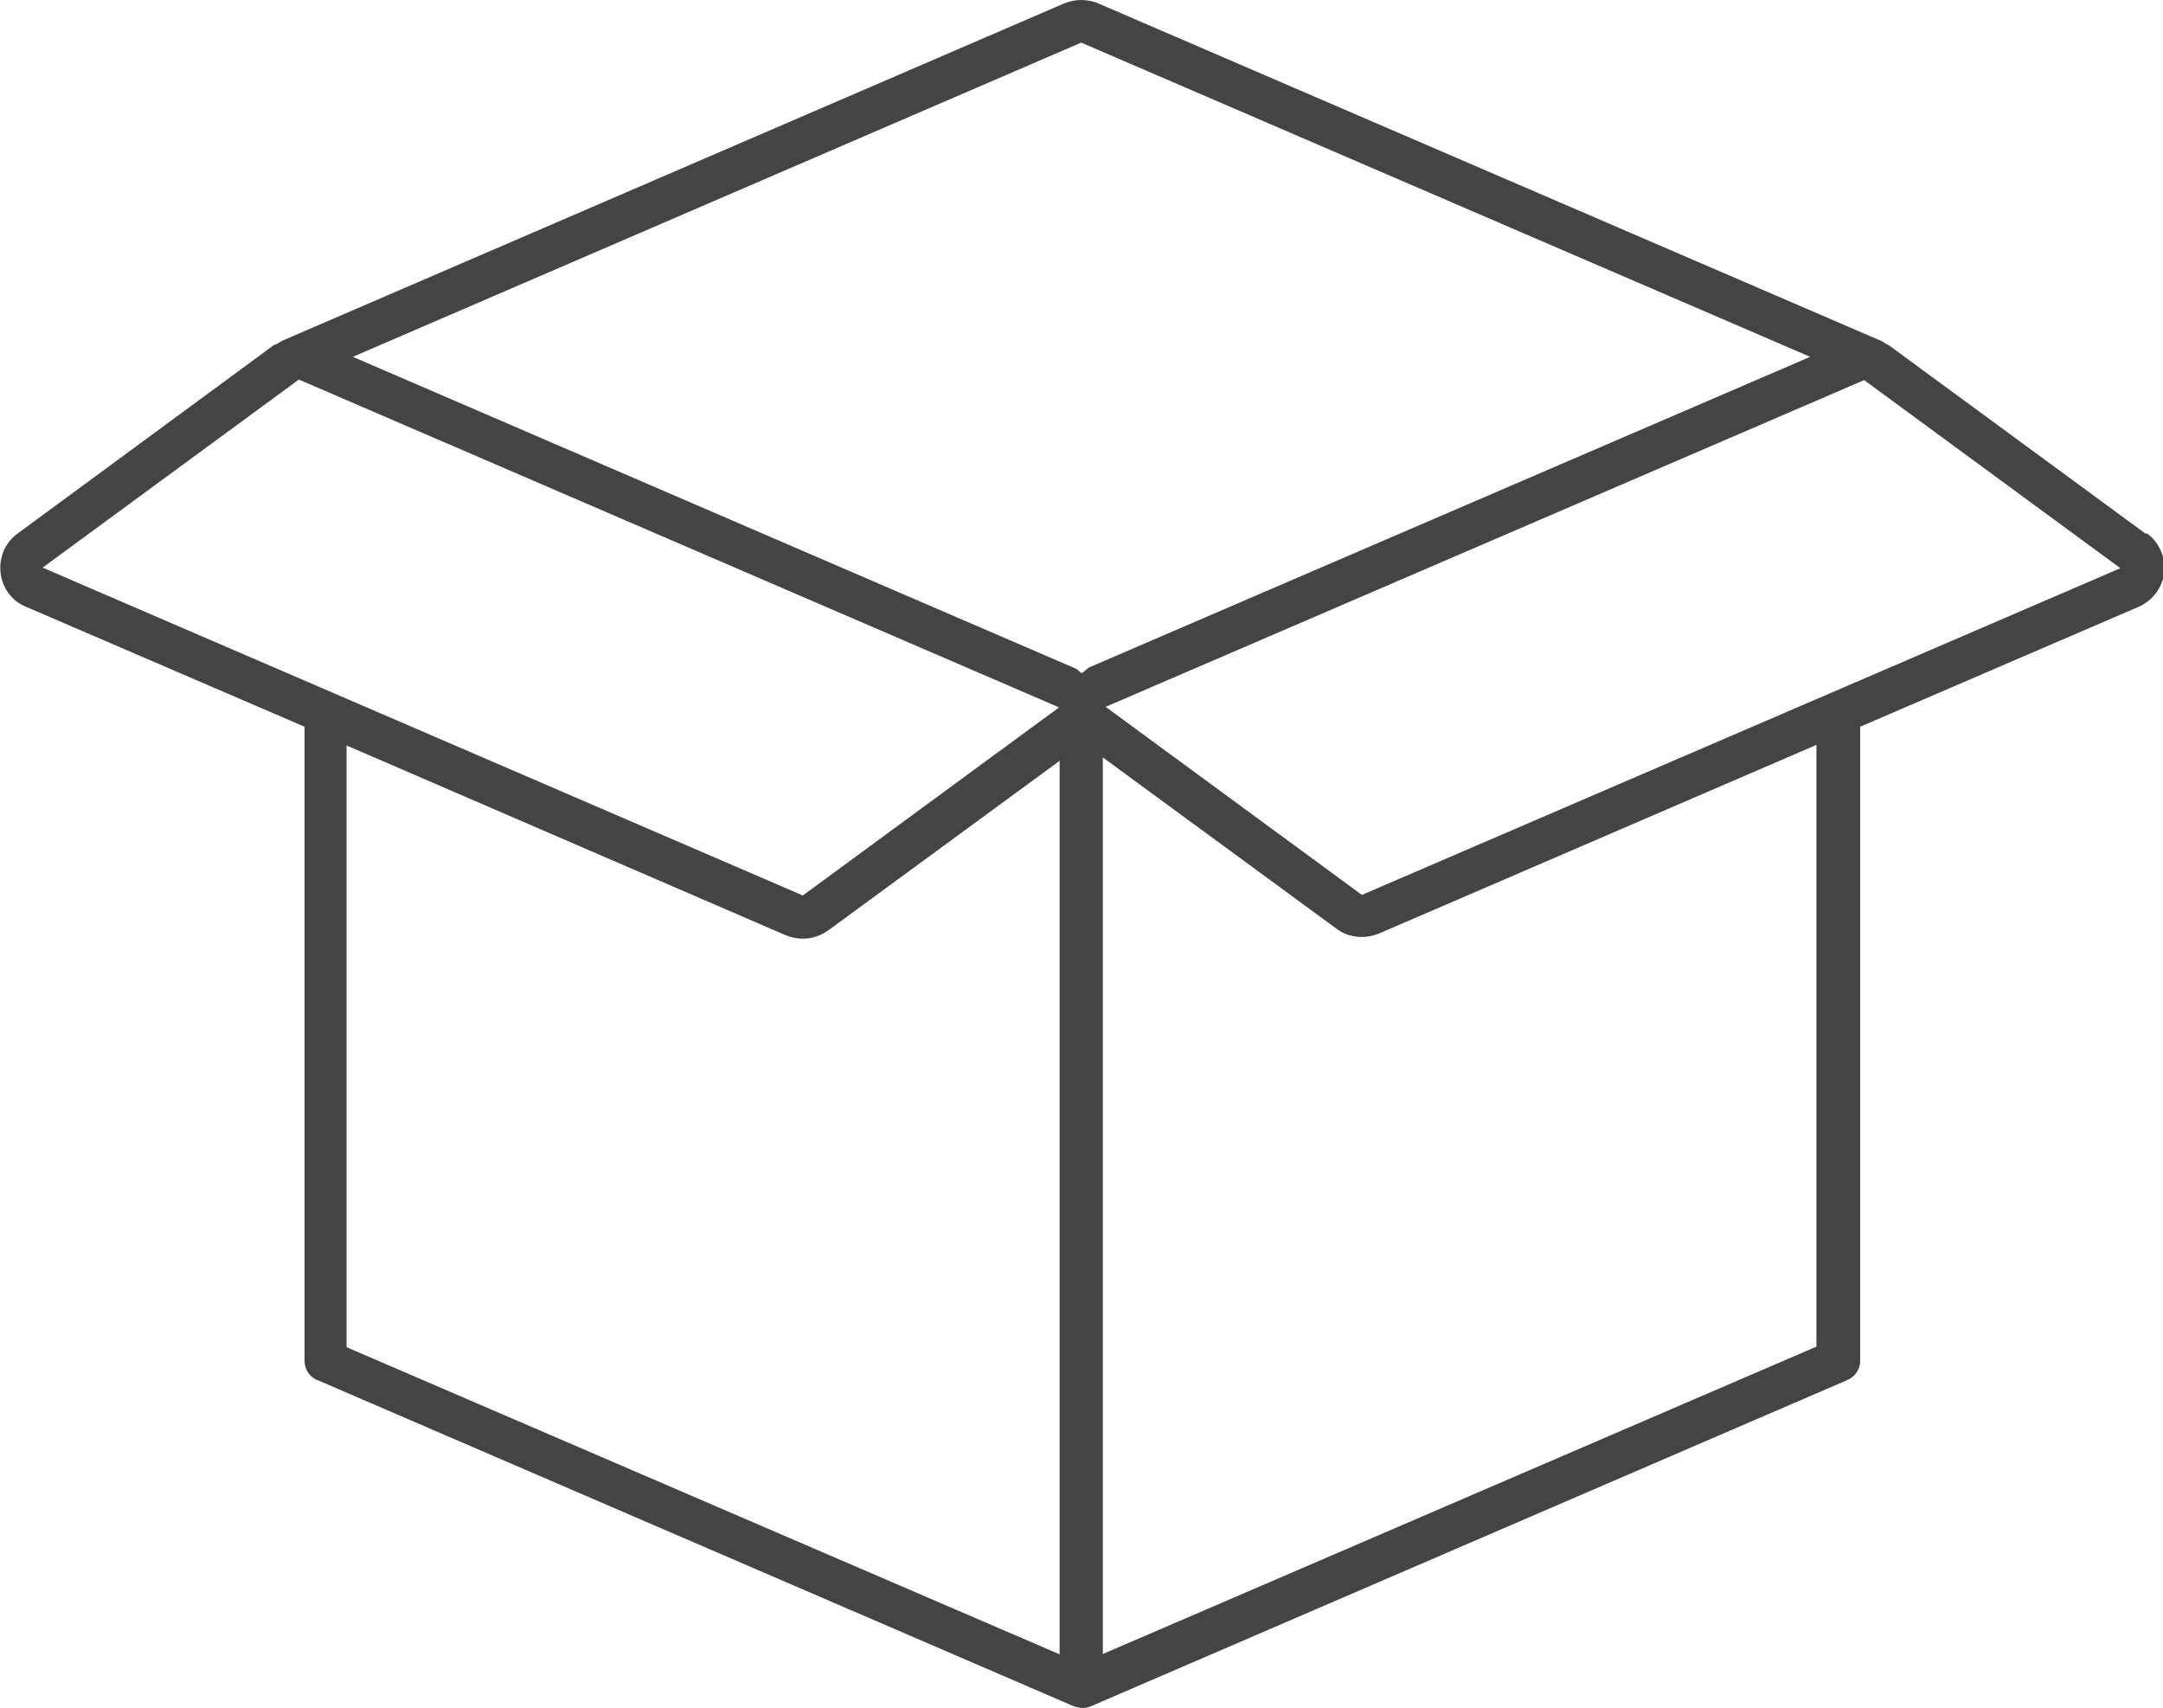 <?xml version="1.0" encoding="UTF-8"?>
<svg id="Calque_2" xmlns="http://www.w3.org/2000/svg" viewBox="0 0 38.07 30.06">
    <defs>
        <style>
            .cls-1 {
            fill: #464442;
            }
        </style>
    </defs>
    <g id="ICÔNE_LIGHT">
        <path class="cls-1"
            d="M37.76,9.39l-4.51-3.31s-.04-.02-.06-.03c-.03-.02-.05-.04-.08-.05L19.33.06c-.09-.04-.2-.06-.3-.06s-.2.02-.3.06L4.96,6s-.06.04-.1.06c-.01,0-.03.01-.05.02l-.04.03s0,0,0,0L.31,9.39c-.22.16-.33.42-.3.69.03.27.2.5.45.6l4.9,2.11v11.16c0,.15.09.29.23.34l13.31,5.74s.1.03.15.03.1-.01.15-.03l13.31-5.74c.14-.06.23-.19.23-.34v-11.16l4.9-2.11c.25-.11.42-.34.45-.6s-.08-.53-.3-.69ZM.75,9.99l4.51-3.31,13.38,5.77-4.51,3.31L.75,9.99ZM18.66,29.12l-12.56-5.41v-10.59l7.73,3.34c.1.04.2.06.3.06.16,0,.31-.05.44-.14l4.08-2.99v15.74ZM19.16,11.75s-.08.07-.12.1c-.04-.02-.06-.06-.1-.08L6.21,6.28,19.03.75l12.83,5.53-12.7,5.47ZM31.97,23.7l-12.56,5.41v-15.78l4.12,3.02c.13.1.29.14.44.14.1,0,.2-.02.3-.06l7.7-3.32v10.59ZM23.97,15.75l-4.51-3.31,13.35-5.75,4.51,3.31-13.35,5.75Z" />
    </g>
</svg>